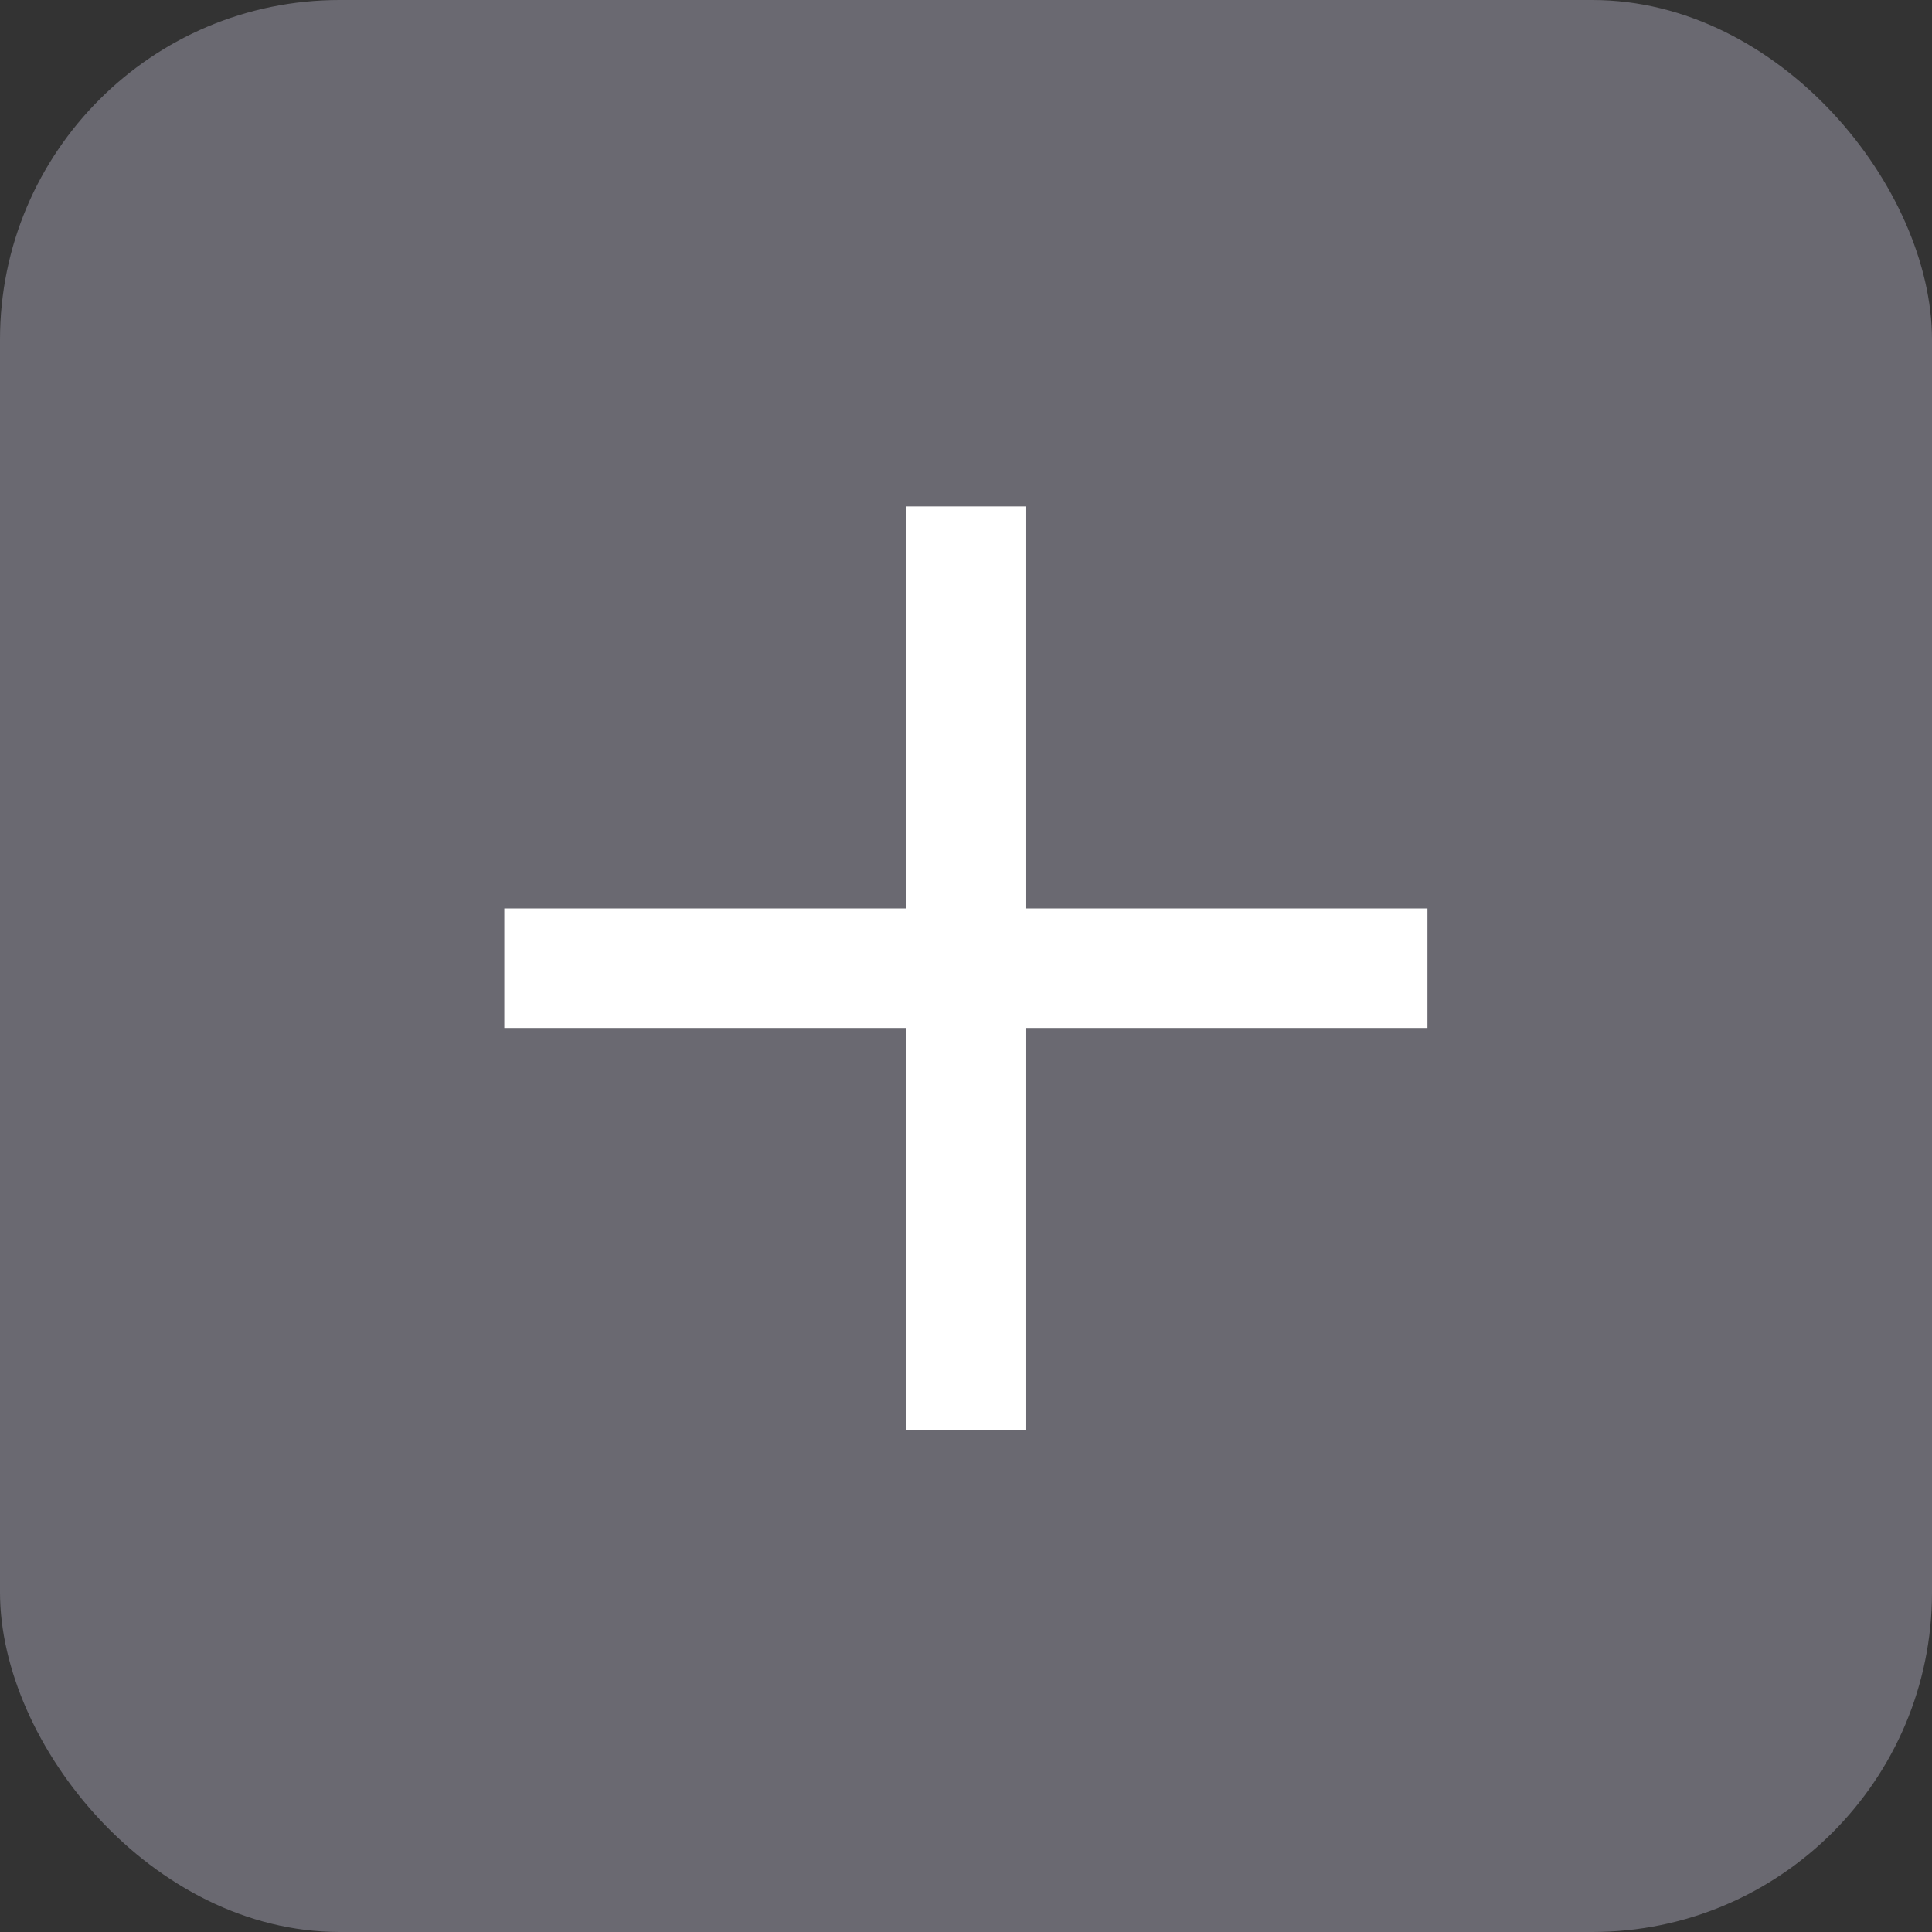 <svg xmlns="http://www.w3.org/2000/svg" width="17.067" height="17.067" viewBox="0 0 17.067 17.067">
  <rect x="0" y="0" width="17.067" height="17.067" fill="#333333" stroke="none"/>
  <g id="Group_825" data-name="Group 825" transform="translate(792.399 -162.027)">
    <rect id="Rectangle_238" data-name="Rectangle 238" width="17.067" height="17.067" rx="3" transform="translate(-792.399 162.027)" fill="#6a6971"/>
    <path id="Path_6" data-name="Path 6" d="M-1972.088,932.344h-3.551v-3.551h-1.053v3.551h-3.551V933.4h3.551v3.551h1.053V933.4h3.551Z" transform="translate(1192.299 -762.292)" fill="#fff"/>
  </g>
</svg>
